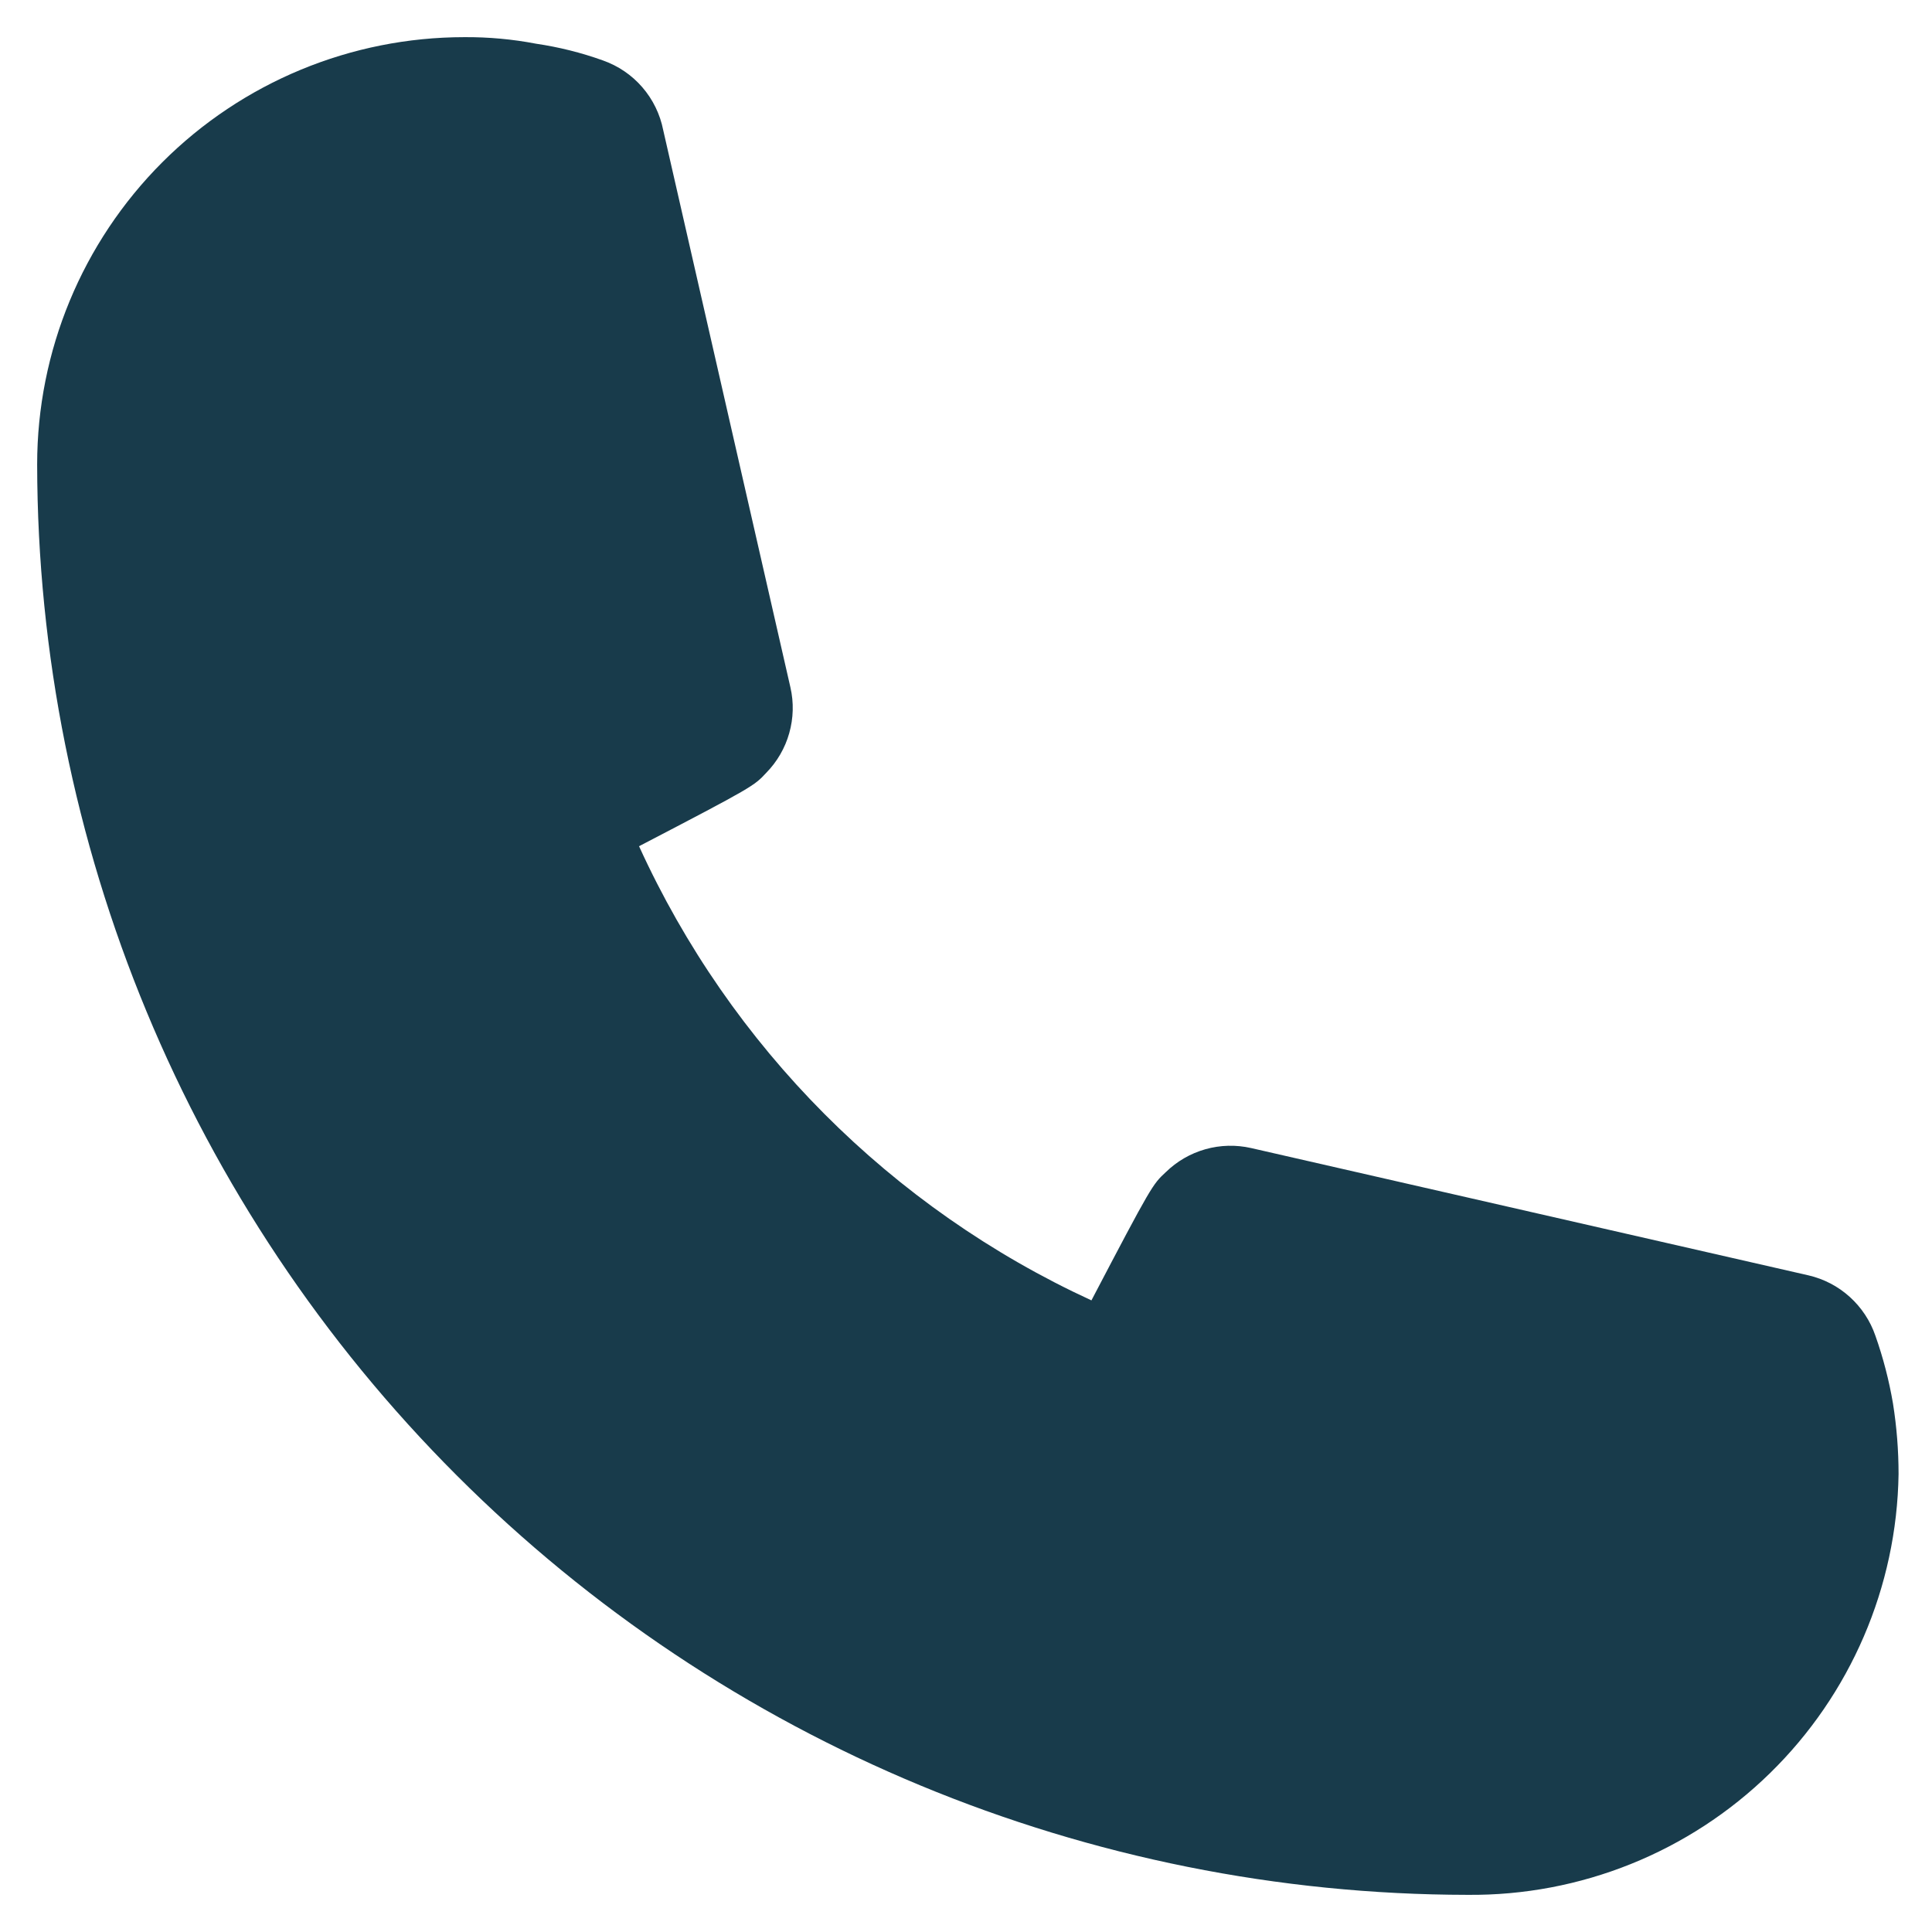 <svg width="26" height="26" viewBox="0 0 26 26" fill="none" xmlns="http://www.w3.org/2000/svg">
<path d="M19.75 25.5C14.647 25.494 9.754 23.463 6.146 19.855C2.537 16.246 0.507 11.354 0.5 6.25C0.5 4.725 1.106 3.263 2.184 2.184C3.262 1.106 4.725 0.5 6.25 0.5C6.573 0.498 6.895 0.527 7.213 0.588C7.519 0.633 7.821 0.708 8.113 0.813C8.318 0.885 8.501 1.009 8.643 1.173C8.786 1.338 8.883 1.537 8.925 1.75L10.637 9.25C10.684 9.454 10.678 9.666 10.621 9.867C10.565 10.067 10.458 10.251 10.312 10.4C10.15 10.575 10.137 10.588 8.6 11.388C9.831 14.089 11.992 16.258 14.688 17.5C15.5 15.95 15.512 15.938 15.688 15.775C15.837 15.629 16.02 15.523 16.221 15.466C16.422 15.409 16.634 15.404 16.837 15.45L24.337 17.163C24.544 17.211 24.735 17.31 24.893 17.453C25.05 17.595 25.169 17.774 25.238 17.975C25.343 18.272 25.422 18.577 25.475 18.888C25.525 19.202 25.55 19.52 25.55 19.838C25.527 21.356 24.904 22.804 23.817 23.865C22.731 24.926 21.269 25.514 19.75 25.5Z" fill="#183B4B"/>
</svg>
